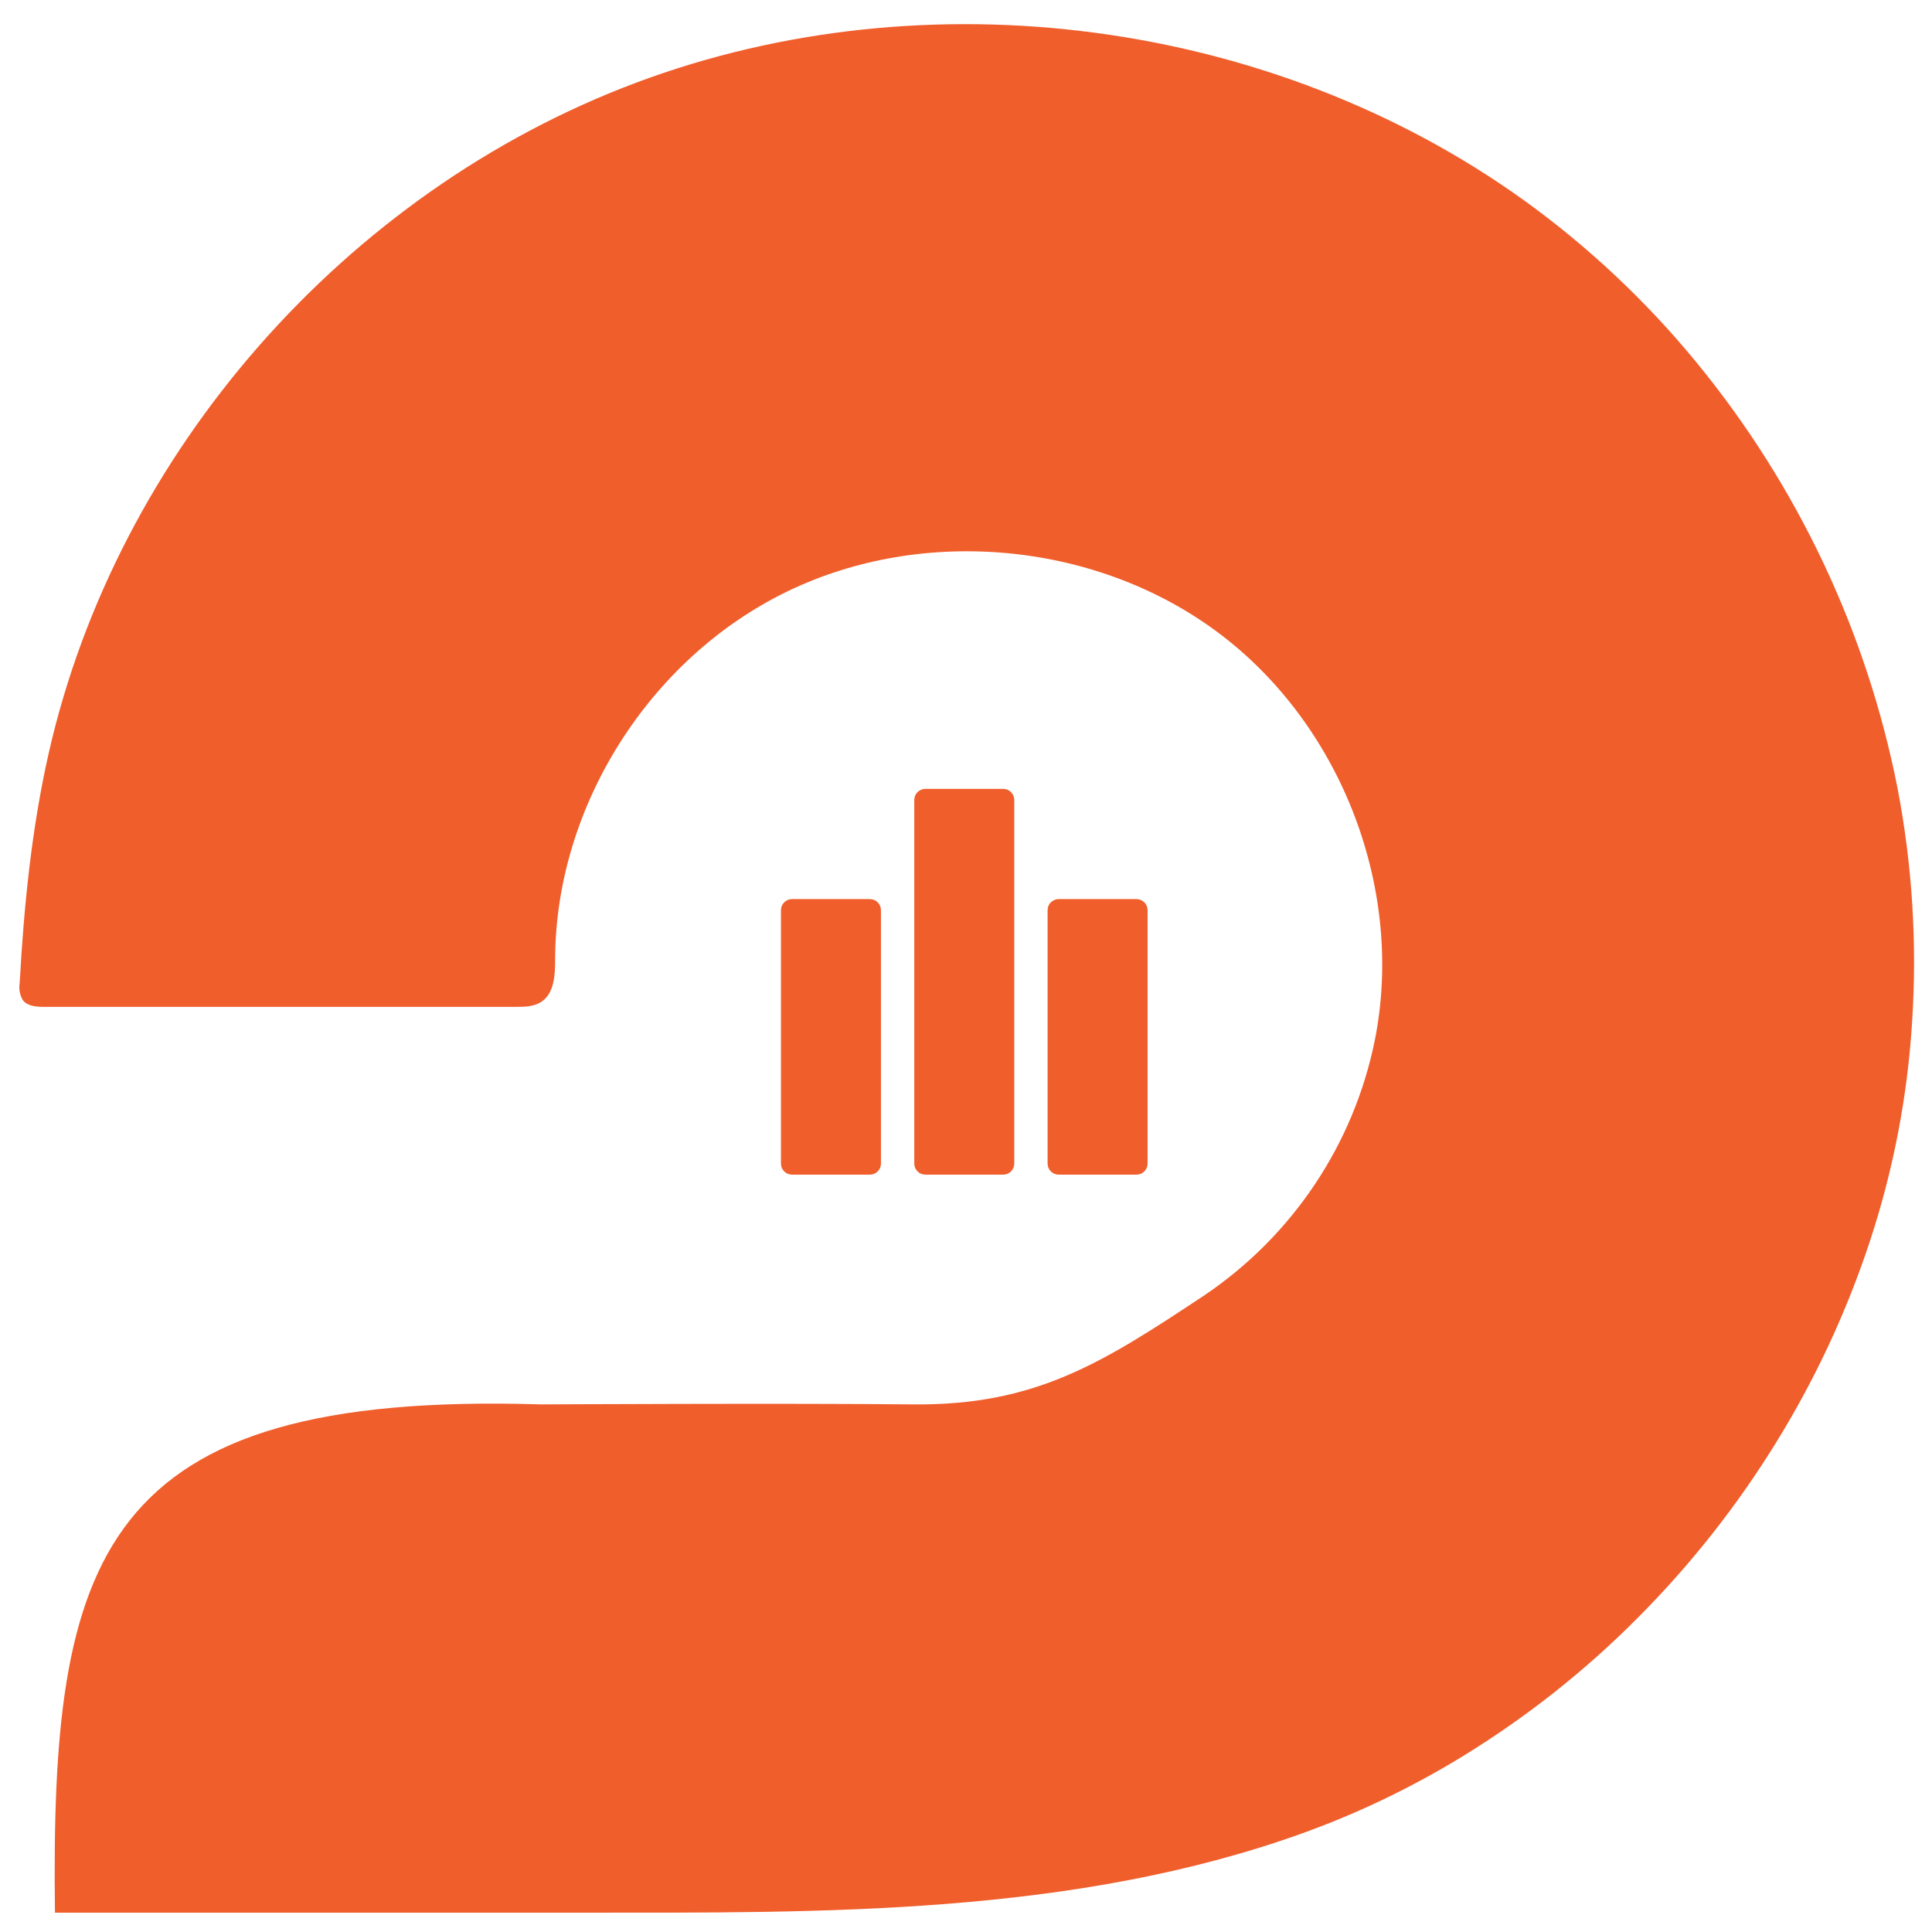 <svg xmlns="http://www.w3.org/2000/svg" version="1.1" xmlns:xlink="http://www.w3.org/1999/xlink" xmlns:svgjs="http://svgjs.com/svgjs" width="400" height="400"><svg width="400" height="400" viewBox="0 0 400 400" fill="none" xmlns="http://www.w3.org/2000/svg">
<path d="M219.192 186.149H235.293C235.903 186.149 236.488 186.39 236.92 186.817C237.351 187.245 237.593 187.826 237.593 188.431V240.915C237.593 241.215 237.534 241.511 237.418 241.788C237.303 242.065 237.133 242.317 236.92 242.529C236.706 242.74 236.453 242.909 236.174 243.023C235.894 243.138 235.595 243.197 235.293 243.197H219.192C218.89 243.197 218.591 243.138 218.312 243.023C218.033 242.909 217.78 242.74 217.566 242.529C217.352 242.317 217.183 242.065 217.067 241.788C216.952 241.511 216.892 241.215 216.892 240.915V188.431C216.892 188.131 216.952 187.835 217.067 187.558C217.183 187.281 217.352 187.029 217.566 186.817C217.78 186.606 218.033 186.437 218.312 186.323C218.591 186.208 218.89 186.149 219.192 186.149Z" fill="#F05E2C"></path>
<path d="M188.936 290.766C163.46 290.495 112.076 290.766 112.076 290.766C20.092 287.93 10.461 322.453 11.377 395.997H120.817C170.447 395.997 222.273 396.621 269.781 379.513C281.185 375.393 292.139 370.14 302.479 363.835C315.733 355.754 327.959 346.121 338.893 335.142C349.863 324.157 359.516 311.95 367.659 298.765C375.803 285.608 382.356 271.545 387.18 256.866C392.005 242.2 394.928 226.985 395.879 211.587C396.938 195.39 395.924 179.125 392.863 163.181C386.49 130.83 372.178 100.536 351.193 74.98C340.801 62.314 328.796 51.041 315.48 41.441C263.32 3.982 191.912 -5.46 131.675 17.131C71.438 39.722 24.183 93.67 10.072 155.979C6.55 171.58 4.954 187.548 4.078 203.497C3.862 204.734 4.097 206.007 4.74 207.088C5.713 208.343 7.562 208.459 9.158 208.459H106.704C108.553 208.459 110.538 208.44 112.076 207.417C114.801 205.621 114.937 201.778 114.937 198.515C115.054 167.042 134.38 136.381 162.873 122.517C191.347 108.654 227.625 112.245 252.791 131.418C277.956 150.592 290.801 184.439 284.651 215.314C280.323 236.831 267.661 255.805 249.385 268.161C228.19 282.218 214.413 291.036 188.936 290.766Z" fill="#F05E2C"></path>
<path d="M163.99 186.149H180.091C180.701 186.149 181.286 186.39 181.717 186.817C182.148 187.245 182.391 187.826 182.391 188.431V240.915C182.391 241.52 182.148 242.101 181.717 242.529C181.286 242.957 180.701 243.197 180.091 243.197H163.99C163.38 243.197 162.795 242.957 162.363 242.529C161.932 242.101 161.69 241.52 161.69 240.915V188.431C161.69 188.131 161.749 187.835 161.865 187.558C161.98 187.281 162.15 187.029 162.363 186.817C162.577 186.606 162.83 186.437 163.11 186.323C163.389 186.208 163.688 186.149 163.99 186.149Z" fill="#F05E2C"></path>
<path d="M191.592 163.33H207.693C208.303 163.33 208.888 163.57 209.32 163.998C209.751 164.426 209.993 165.006 209.993 165.612V240.915C209.993 241.52 209.751 242.1 209.32 242.528C208.888 242.956 208.303 243.197 207.693 243.197H191.592C191.29 243.197 190.991 243.138 190.712 243.023C190.433 242.908 190.179 242.74 189.966 242.528C189.752 242.316 189.583 242.065 189.467 241.788C189.352 241.511 189.292 241.214 189.292 240.915V165.612C189.292 165.312 189.352 165.015 189.467 164.738C189.583 164.462 189.752 164.21 189.966 163.998C190.179 163.786 190.433 163.618 190.712 163.503C190.991 163.389 191.29 163.33 191.592 163.33Z" fill="#F05E2C"></path>
</svg><style>@media (prefers-color-scheme: light) { :root { filter: none; } }
</style></svg>